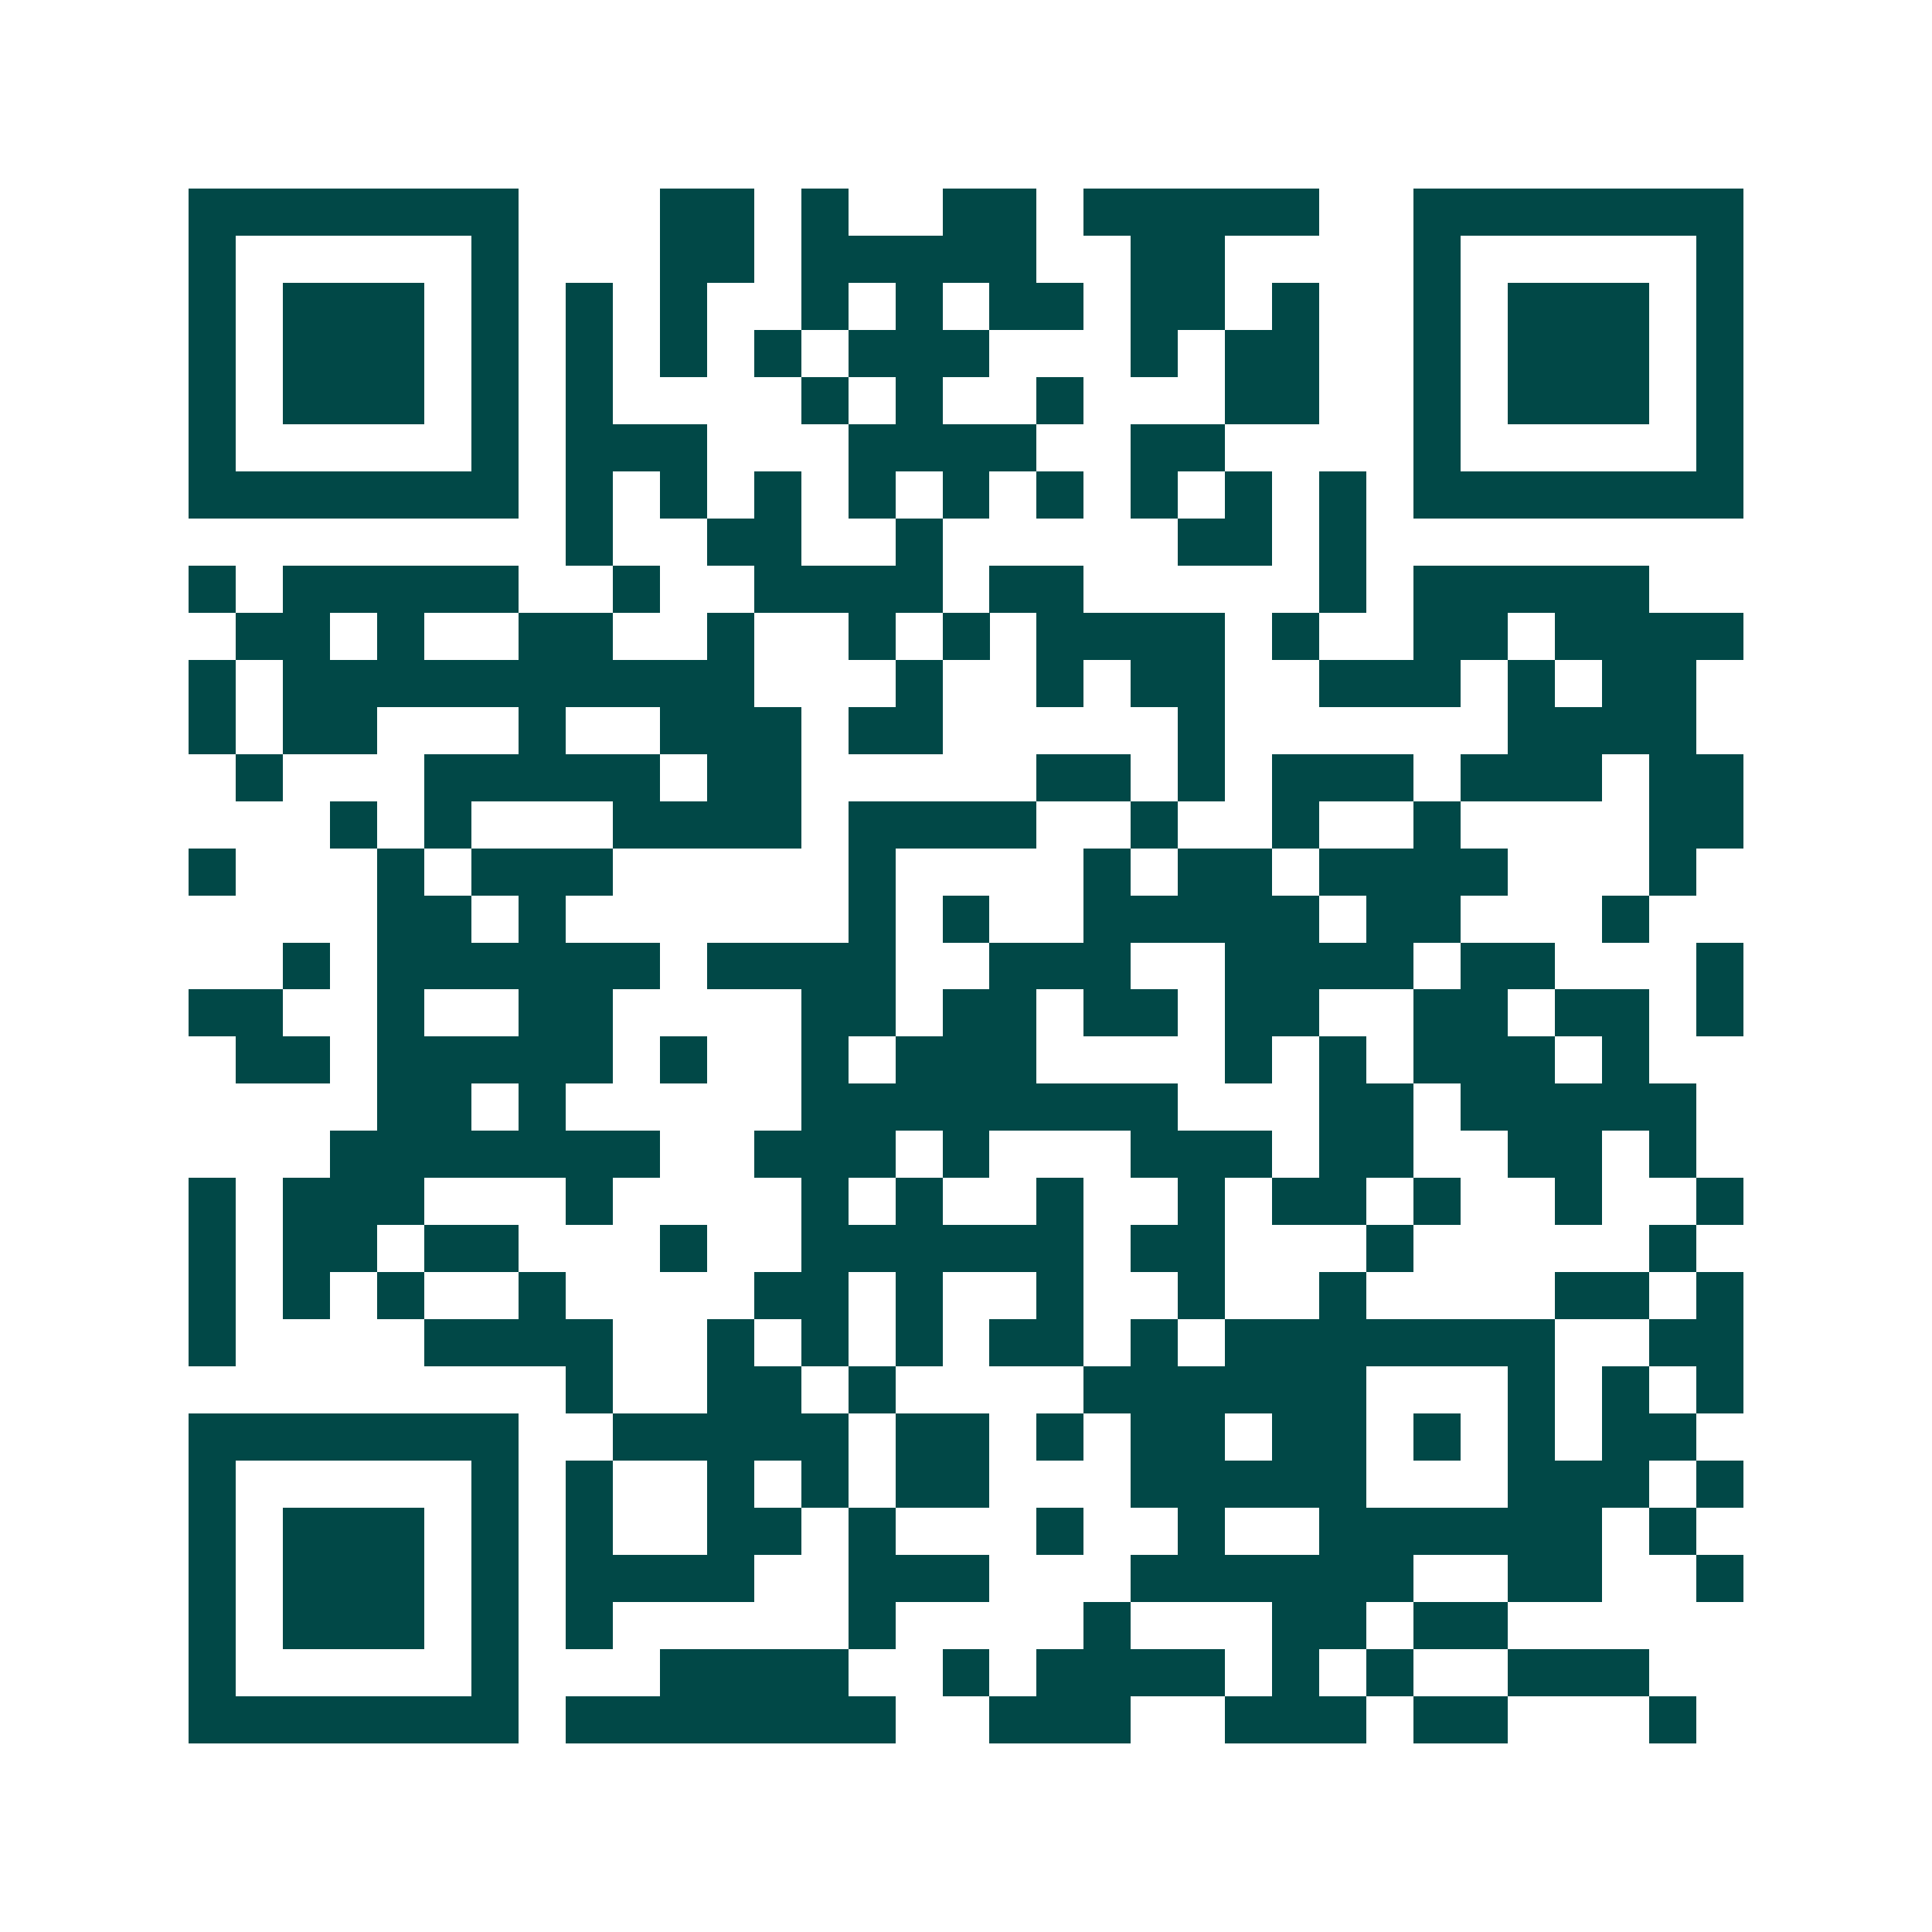 <svg xmlns="http://www.w3.org/2000/svg" width="200" height="200" viewBox="0 0 41 41" shape-rendering="crispEdges"><path fill="#ffffff" d="M0 0h41v41H0z"/><path stroke="#014847" d="M4 4.5h7m3 0h2m1 0h1m2 0h2m1 0h5m2 0h7M4 5.5h1m5 0h1m3 0h2m1 0h5m2 0h2m4 0h1m5 0h1M4 6.5h1m1 0h3m1 0h1m1 0h1m1 0h1m2 0h1m1 0h1m1 0h2m1 0h2m1 0h1m2 0h1m1 0h3m1 0h1M4 7.5h1m1 0h3m1 0h1m1 0h1m1 0h1m1 0h1m1 0h3m3 0h1m1 0h2m2 0h1m1 0h3m1 0h1M4 8.5h1m1 0h3m1 0h1m1 0h1m4 0h1m1 0h1m2 0h1m3 0h2m2 0h1m1 0h3m1 0h1M4 9.5h1m5 0h1m1 0h3m3 0h4m2 0h2m4 0h1m5 0h1M4 10.5h7m1 0h1m1 0h1m1 0h1m1 0h1m1 0h1m1 0h1m1 0h1m1 0h1m1 0h1m1 0h7M12 11.5h1m2 0h2m2 0h1m5 0h2m1 0h1M4 12.5h1m1 0h5m2 0h1m2 0h4m1 0h2m5 0h1m1 0h5M5 13.5h2m1 0h1m2 0h2m2 0h1m2 0h1m1 0h1m1 0h4m1 0h1m2 0h2m1 0h4M4 14.5h1m1 0h10m3 0h1m2 0h1m1 0h2m2 0h3m1 0h1m1 0h2M4 15.5h1m1 0h2m3 0h1m2 0h3m1 0h2m5 0h1m6 0h4M5 16.5h1m3 0h5m1 0h2m5 0h2m1 0h1m1 0h3m1 0h3m1 0h2M7 17.5h1m1 0h1m3 0h4m1 0h4m2 0h1m2 0h1m2 0h1m4 0h2M4 18.5h1m3 0h1m1 0h3m5 0h1m4 0h1m1 0h2m1 0h4m3 0h1M8 19.5h2m1 0h1m6 0h1m1 0h1m2 0h5m1 0h2m3 0h1M6 20.5h1m1 0h6m1 0h4m2 0h3m2 0h4m1 0h2m3 0h1M4 21.5h2m2 0h1m2 0h2m4 0h2m1 0h2m1 0h2m1 0h2m2 0h2m1 0h2m1 0h1M5 22.5h2m1 0h5m1 0h1m2 0h1m1 0h3m4 0h1m1 0h1m1 0h3m1 0h1M8 23.5h2m1 0h1m5 0h8m3 0h2m1 0h5M7 24.5h7m2 0h3m1 0h1m3 0h3m1 0h2m2 0h2m1 0h1M4 25.5h1m1 0h3m3 0h1m4 0h1m1 0h1m2 0h1m2 0h1m1 0h2m1 0h1m2 0h1m2 0h1M4 26.5h1m1 0h2m1 0h2m3 0h1m2 0h6m1 0h2m3 0h1m5 0h1M4 27.5h1m1 0h1m1 0h1m2 0h1m4 0h2m1 0h1m2 0h1m2 0h1m2 0h1m4 0h2m1 0h1M4 28.5h1m4 0h4m2 0h1m1 0h1m1 0h1m1 0h2m1 0h1m1 0h7m2 0h2M12 29.5h1m2 0h2m1 0h1m4 0h6m3 0h1m1 0h1m1 0h1M4 30.5h7m2 0h5m1 0h2m1 0h1m1 0h2m1 0h2m1 0h1m1 0h1m1 0h2M4 31.5h1m5 0h1m1 0h1m2 0h1m1 0h1m1 0h2m3 0h5m3 0h3m1 0h1M4 32.5h1m1 0h3m1 0h1m1 0h1m2 0h2m1 0h1m3 0h1m2 0h1m2 0h6m1 0h1M4 33.5h1m1 0h3m1 0h1m1 0h4m2 0h3m3 0h6m2 0h2m2 0h1M4 34.5h1m1 0h3m1 0h1m1 0h1m5 0h1m4 0h1m3 0h2m1 0h2M4 35.5h1m5 0h1m3 0h4m2 0h1m1 0h4m1 0h1m1 0h1m2 0h3M4 36.5h7m1 0h7m2 0h3m2 0h3m1 0h2m3 0h1"/></svg>
